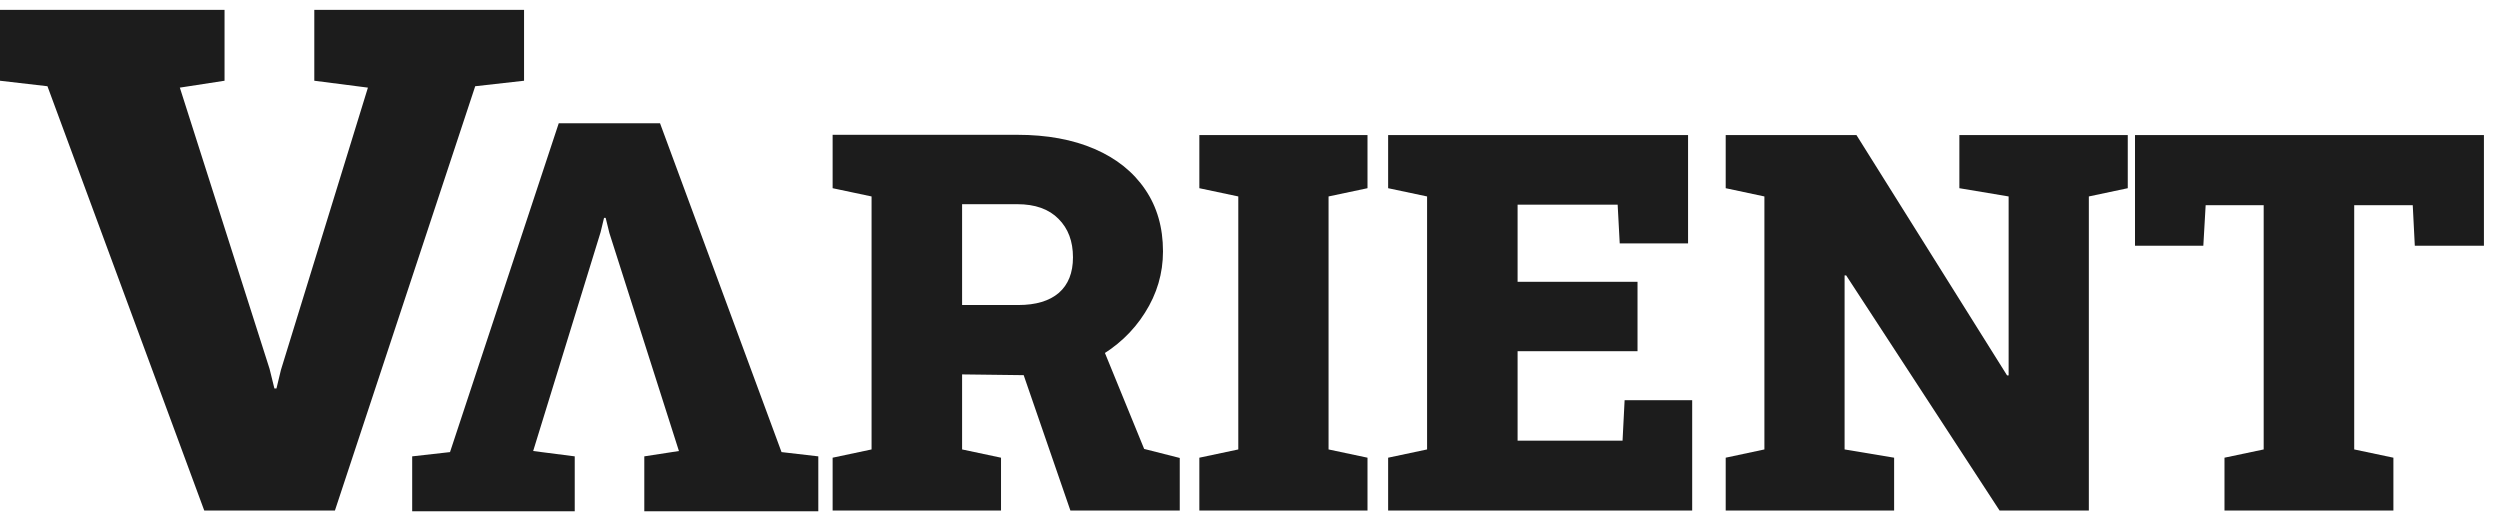 <svg width="142" height="30" viewBox="0 0 142 30" fill="none" xmlns="http://www.w3.org/2000/svg">
<path d="M11.602 29L2.695 4.898L0 4.586V0.562H12.754V4.586L10.215 4.977L15.312 20.953L15.586 22.066H15.703L15.957 21.012L20.898 4.977L17.852 4.586V0.562H29.766V4.586L26.992 4.898L19.023 29H11.602Z" fill="#1C1C1C"/>
<path d="M47.293 29V25.997L49.505 25.528V11.158L47.293 10.69V7.657H57.781C59.471 7.657 60.935 7.926 62.176 8.463C63.416 9 64.373 9.767 65.047 10.763C65.721 11.749 66.058 12.921 66.058 14.278C66.058 15.528 65.716 16.69 65.032 17.765C64.358 18.839 63.431 19.703 62.249 20.357C61.067 21.002 59.72 21.319 58.206 21.31L54.647 21.266V25.528L56.858 25.997V29H47.293ZM60.799 29L57.928 20.68L62.395 19.156L64.988 25.499L67.01 26.012V29H60.799ZM54.647 17.325H57.84C58.836 17.325 59.602 17.096 60.14 16.637C60.677 16.168 60.945 15.494 60.945 14.615C60.945 13.707 60.672 12.979 60.125 12.433C59.578 11.876 58.797 11.598 57.781 11.598H54.647V17.325Z" fill="#1C1C1C"/>
<path d="M68.123 29V25.997L70.335 25.528V11.158L68.123 10.69V7.672H77.674V10.69L75.462 11.158V25.528L77.674 25.997V29H68.123Z" fill="#1C1C1C"/>
<path d="M78.846 29V25.997L81.058 25.528V11.158L78.846 10.69V7.672H95.882V13.824H92L91.883 11.627H86.199V16.007H93.011V19.947H86.199V25.03H92.161L92.278 22.73H96.116V29H78.846Z" fill="#1C1C1C"/>
<path d="M98.02 29V25.997L100.218 25.528V11.158L98.02 10.69V7.672H105.447L114.002 21.324H114.09V11.158L111.292 10.69V7.672H120.857V10.69L118.646 11.158V29H113.577L104.861 15.641H104.773V25.528L107.586 25.997V29H98.02Z" fill="#1C1C1C"/>
<path d="M126.351 29V25.997L128.577 25.528V11.656H125.281L125.149 13.956H121.268V7.672H141.087V13.956H137.161L137.044 11.656H133.719V25.528L135.945 25.997V29H126.351Z" fill="#1C1C1C"/>
<path d="M37.489 7L44.391 25.679L46.48 25.921V29.039H36.596V25.921L38.563 25.618L34.613 13.236L34.401 12.373H34.31L34.113 13.191L30.284 25.618L32.645 25.921V29.039H23.412V25.921L25.561 25.679L31.737 7L37.489 7Z" fill="#1C1C1C"/>
</svg>

